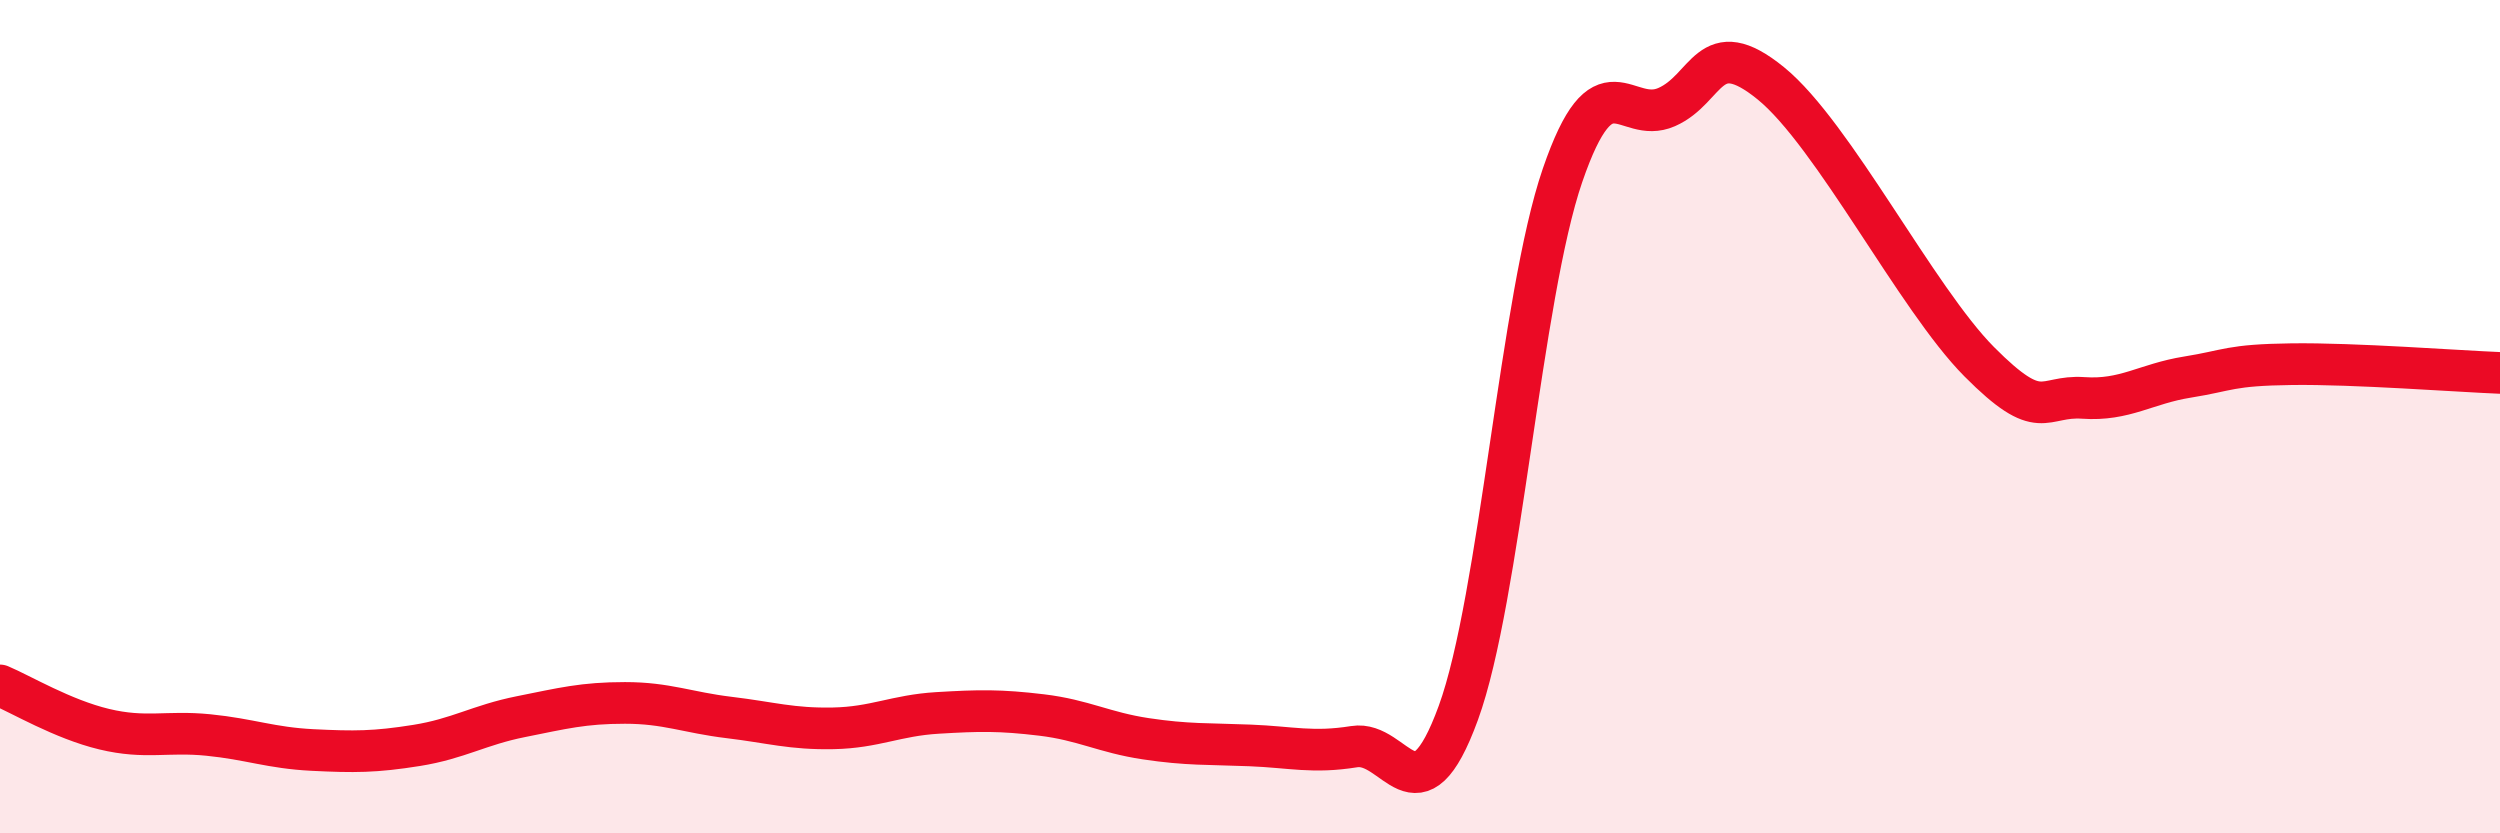 
    <svg width="60" height="20" viewBox="0 0 60 20" xmlns="http://www.w3.org/2000/svg">
      <path
        d="M 0,16.45 C 0.5,16.66 1.5,17.26 2.5,17.5 C 3.5,17.74 4,17.54 5,17.64 C 6,17.74 6.5,17.95 7.5,18 C 8.5,18.05 9,18.05 10,17.89 C 11,17.73 11.5,17.4 12.5,17.2 C 13.5,17 14,16.87 15,16.87 C 16,16.87 16.5,17.1 17.5,17.22 C 18.5,17.34 19,17.5 20,17.48 C 21,17.46 21.5,17.17 22.5,17.11 C 23.5,17.05 24,17.04 25,17.16 C 26,17.28 26.5,17.58 27.5,17.73 C 28.5,17.88 29,17.85 30,17.89 C 31,17.93 31.5,18.08 32.5,17.92 C 33.5,17.76 34,19.85 35,17.11 C 36,14.37 36.5,7.12 37.5,4.21 C 38.5,1.3 39,3.01 40,2.57 C 41,2.13 41,0.78 42.5,2 C 44,3.22 46,7.17 47.5,8.68 C 49,10.19 49,9.48 50,9.55 C 51,9.62 51.5,9.21 52.5,9.05 C 53.5,8.89 53.5,8.76 55,8.74 C 56.5,8.72 59,8.91 60,8.95L60 20L0 20Z"
        fill="#EB0A25"
        opacity="0.1"
        stroke-linecap="round"
        stroke-linejoin="round"
      />
      <path
        d="M 0,16.45 C 0.5,16.66 1.5,17.26 2.5,17.5 C 3.5,17.74 4,17.54 5,17.64 C 6,17.74 6.5,17.95 7.5,18 C 8.5,18.05 9,18.05 10,17.89 C 11,17.73 11.5,17.4 12.5,17.2 C 13.5,17 14,16.87 15,16.87 C 16,16.87 16.5,17.1 17.5,17.22 C 18.5,17.34 19,17.5 20,17.48 C 21,17.46 21.5,17.17 22.5,17.11 C 23.5,17.05 24,17.04 25,17.16 C 26,17.28 26.5,17.58 27.5,17.73 C 28.5,17.88 29,17.85 30,17.89 C 31,17.93 31.5,18.08 32.5,17.92 C 33.5,17.76 34,19.85 35,17.11 C 36,14.37 36.5,7.12 37.5,4.21 C 38.5,1.3 39,3.01 40,2.57 C 41,2.13 41,0.78 42.5,2 C 44,3.22 46,7.17 47.5,8.68 C 49,10.19 49,9.48 50,9.55 C 51,9.62 51.5,9.21 52.5,9.05 C 53.5,8.89 53.5,8.76 55,8.74 C 56.5,8.72 59,8.91 60,8.95"
        stroke="#EB0A25"
        stroke-width="1"
        fill="none"
        stroke-linecap="round"
        stroke-linejoin="round"
      />
    </svg>
  